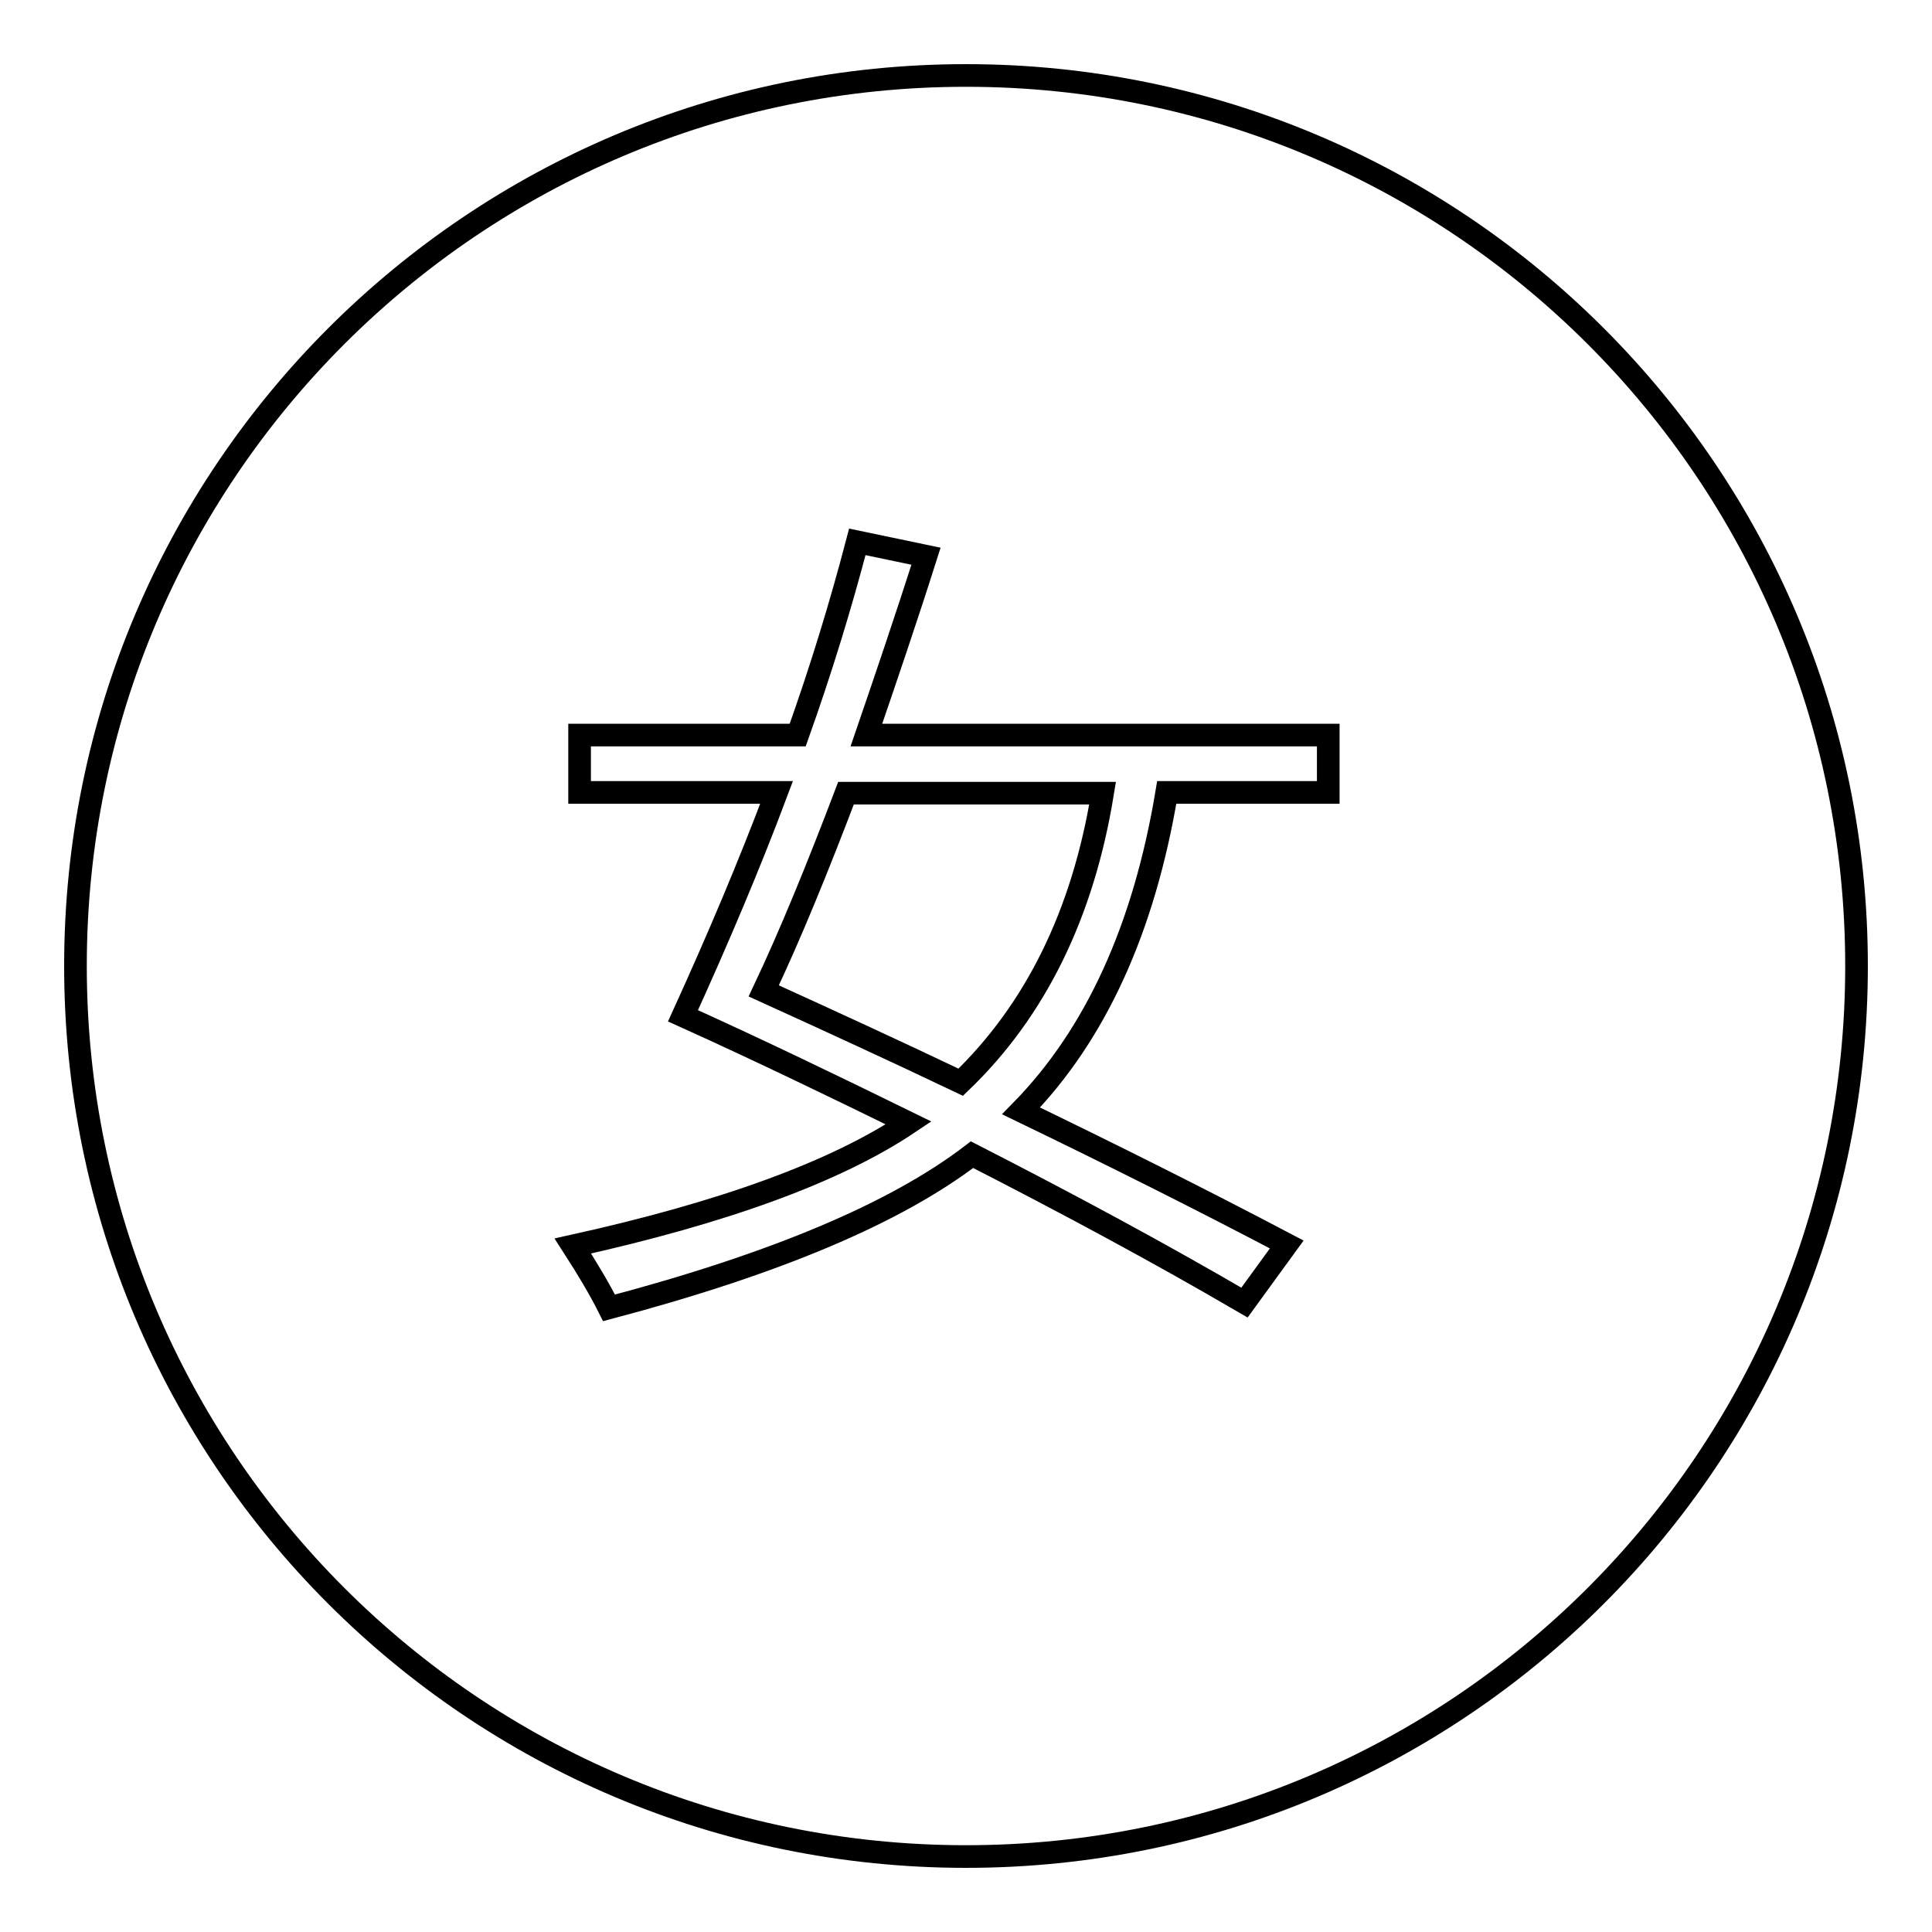 <?xml version="1.0" encoding="utf-8"?>
<!-- Svg Vector Icons : http://www.onlinewebfonts.com/icon -->
<!DOCTYPE svg PUBLIC "-//W3C//DTD SVG 1.1//EN" "http://www.w3.org/Graphics/SVG/1.1/DTD/svg11.dtd">
<svg version="1.1" xmlns="http://www.w3.org/2000/svg" xmlns:xlink="http://www.w3.org/1999/xlink" x="0px" y="0px" viewBox="0 0 256 256" enable-background="new 0 0 256 256" xml:space="preserve">
<g><g><path stroke-width="3" fill-opacity="0" stroke="#000000"  d="M128,10C62.8,10,10,62.8,10,128c0,65.2,52.8,118,118,118c65.2,0,118-52.8,118-118C246,62.8,193.2,10,128,10z M176,105h-21.4c-3,18-9.4,32.1-19.3,42.2c12,5.8,23.8,11.7,35.2,17.7l-5.6,7.7c-11.3-6.6-23.4-13.1-36.1-19.6c-10.2,7.8-26.2,14.5-48.1,20.3c-1.2-2.4-2.8-5.1-4.8-8.2c19.9-4.4,34.8-9.8,44.5-16.3c-9.6-4.7-19.5-9.5-29.9-14.2c4.6-10.1,8.8-20,12.4-29.6H76.8v-7.6h28.9c3.1-8.7,5.7-17.2,7.9-25.6l9.1,1.9c-2.7,8.5-5.4,16.4-7.9,23.7H176V105z"/><path stroke-width="3" fill-opacity="0" stroke="#000000"  d="M101.2,131.3c8.8,4,17.5,8,26.1,12.1c9.9-9.5,16.2-22.3,18.8-38.3h-34C108.3,115.1,104.7,123.9,101.2,131.3z"/></g></g>
</svg>